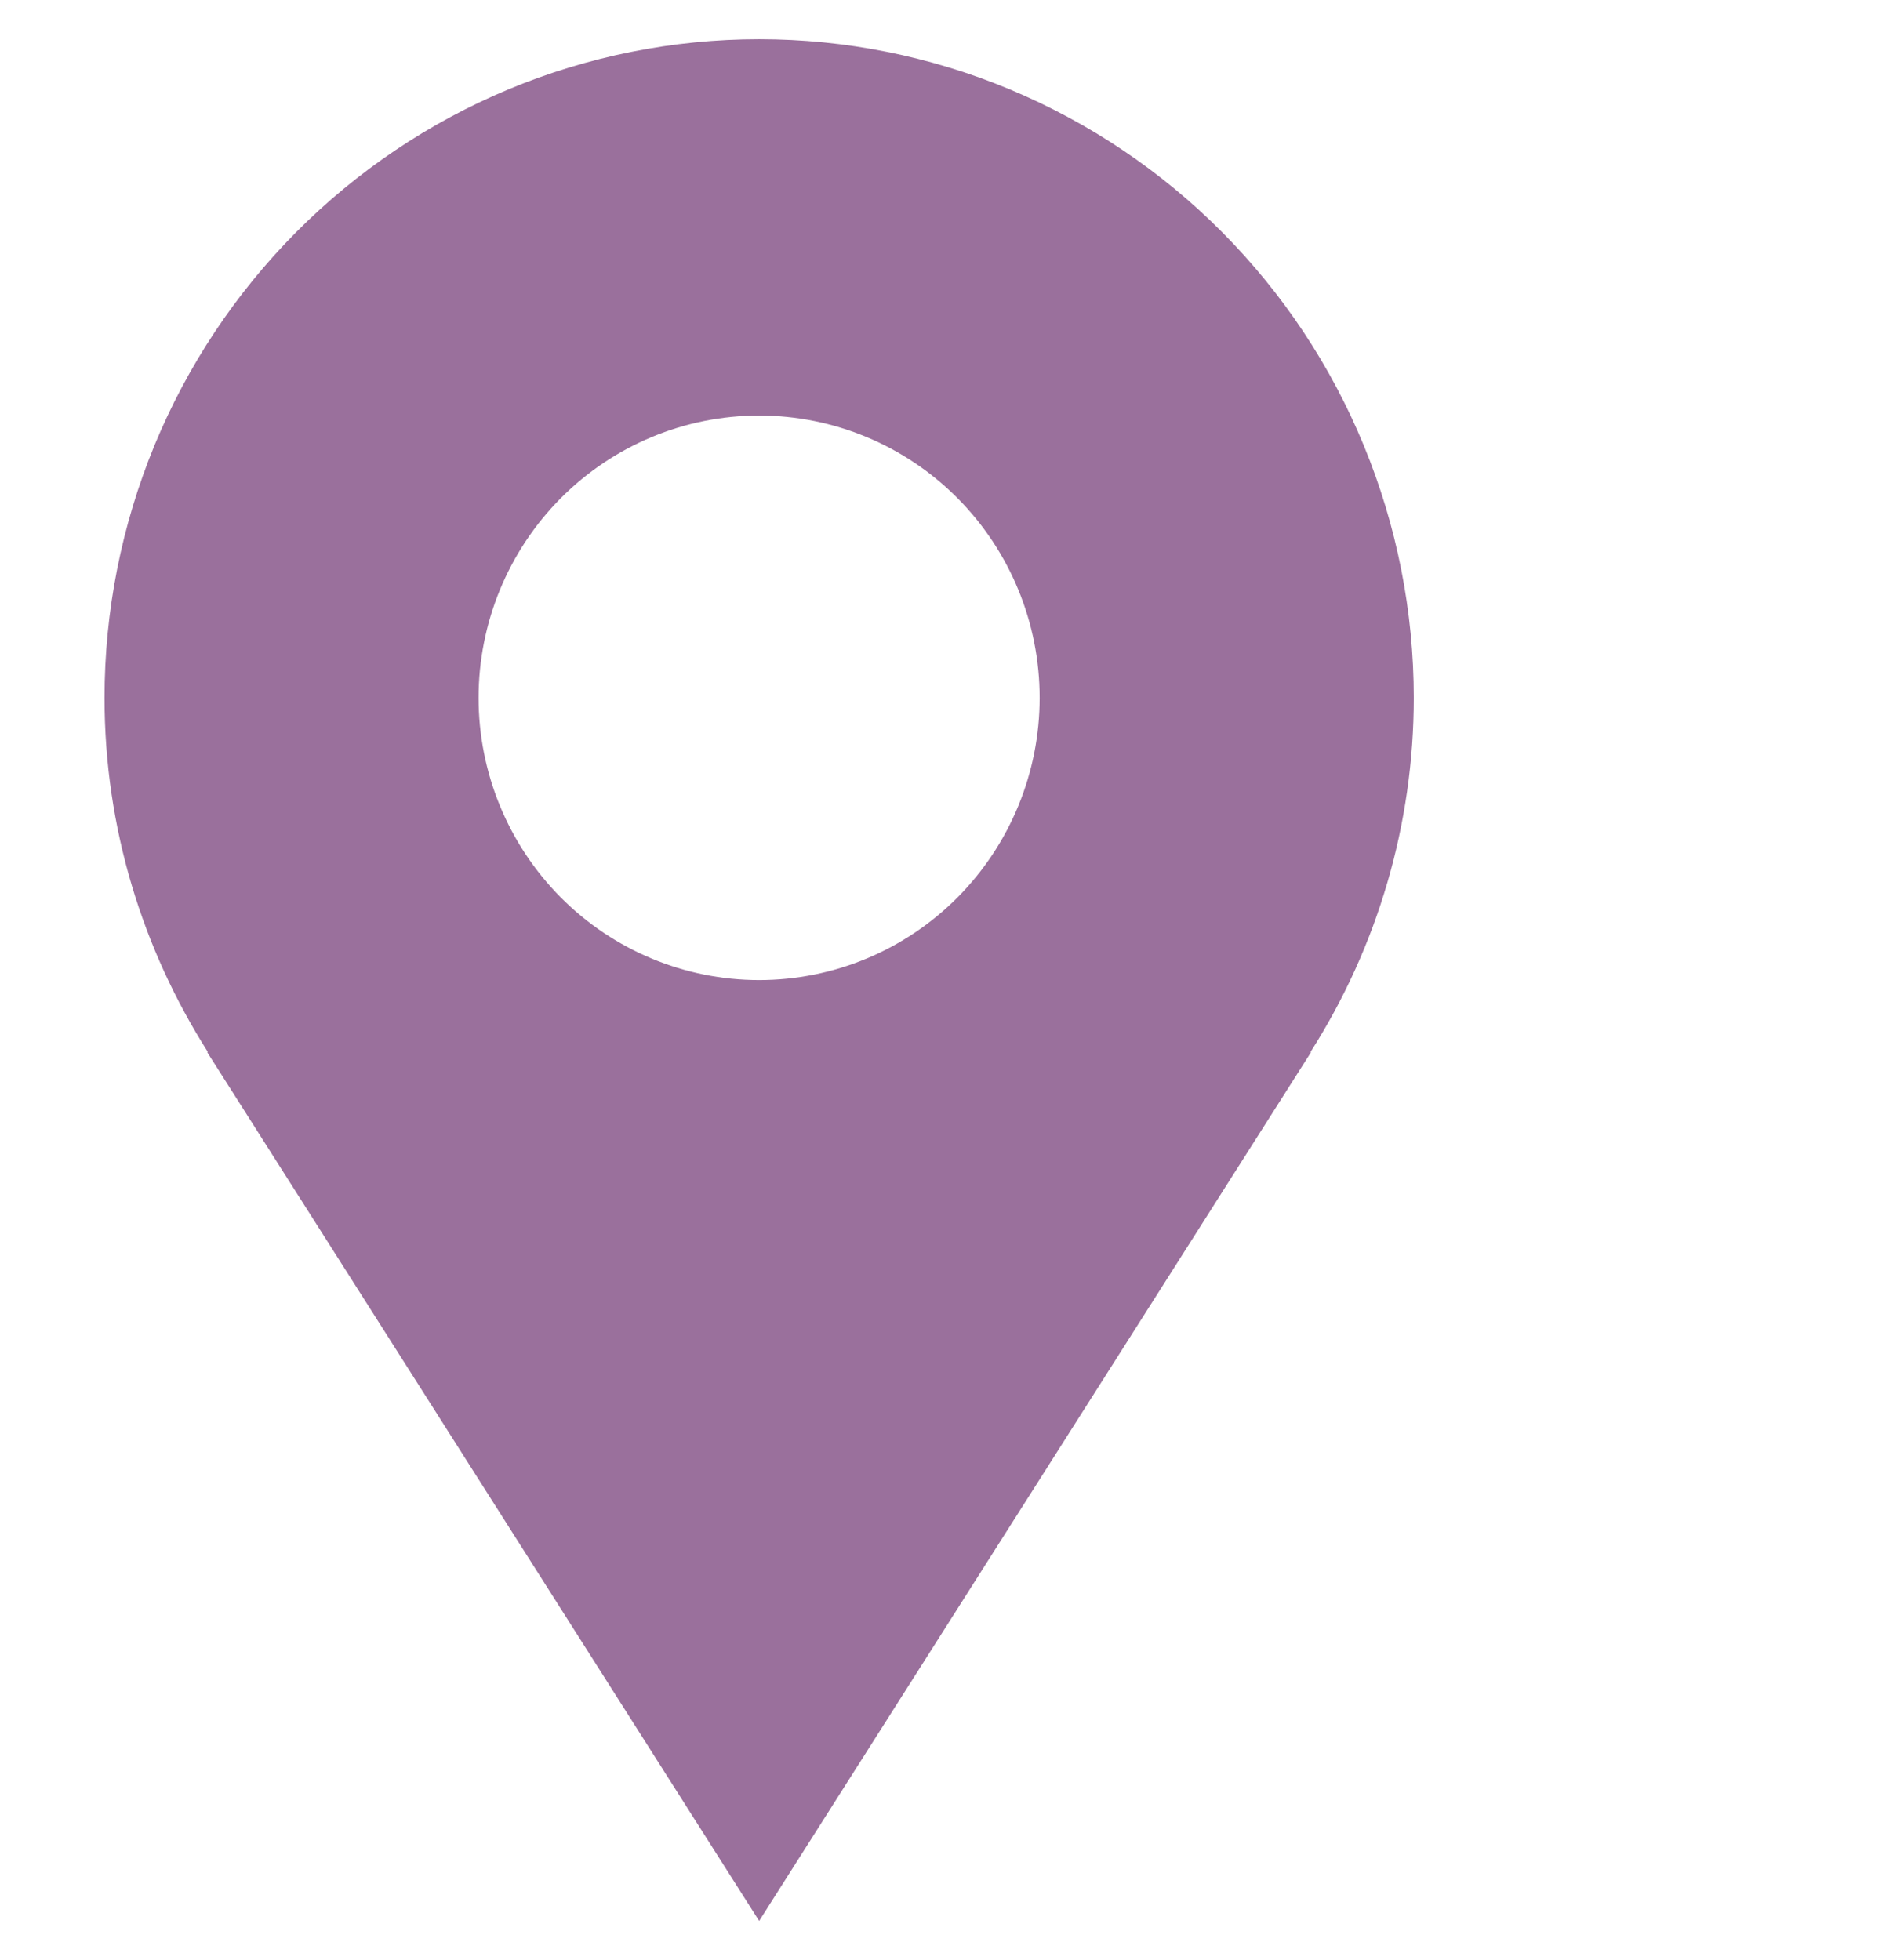 <?xml version="1.0" encoding="UTF-8"?>
<svg xmlns="http://www.w3.org/2000/svg" width="24" height="25" viewBox="0 0 24 25" fill="none">
  <g clip-path="url(#clip0_1027_238)">
    <path d="M18.029 8.9C18.029 7.797 17.813 6.705 17.393 5.685C16.974 4.666 16.359 3.74 15.584 2.96C14.809 2.18 13.888 1.562 12.875 1.139C11.863 0.717 10.777 0.5 9.681 0.5C8.585 0.5 7.499 0.717 6.486 1.139C5.473 1.562 4.553 2.18 3.778 2.96C3.003 3.74 2.388 4.666 1.968 5.685C1.549 6.705 1.333 7.797 1.333 8.9C1.333 10.564 1.821 12.112 2.651 13.418H2.641L9.681 24.5L16.72 13.418H16.712C17.572 12.07 18.029 10.502 18.029 8.9ZM9.681 12.5C8.732 12.5 7.822 12.121 7.151 11.446C6.48 10.77 6.103 9.855 6.103 8.9C6.103 7.945 6.48 7.03 7.151 6.354C7.822 5.679 8.732 5.3 9.681 5.3C10.63 5.3 11.54 5.679 12.211 6.354C12.882 7.03 13.258 7.945 13.258 8.9C13.258 9.855 12.882 10.77 12.211 11.446C11.54 12.121 10.63 12.5 9.681 12.5Z" fill="#9A709C"></path>
  </g>
  <defs>
    <clipPath id="clip0_1027_238">
      <rect width="24" height="24" fill="white" transform="translate(0 0.5)"></rect>
    </clipPath>
  </defs>
</svg>
